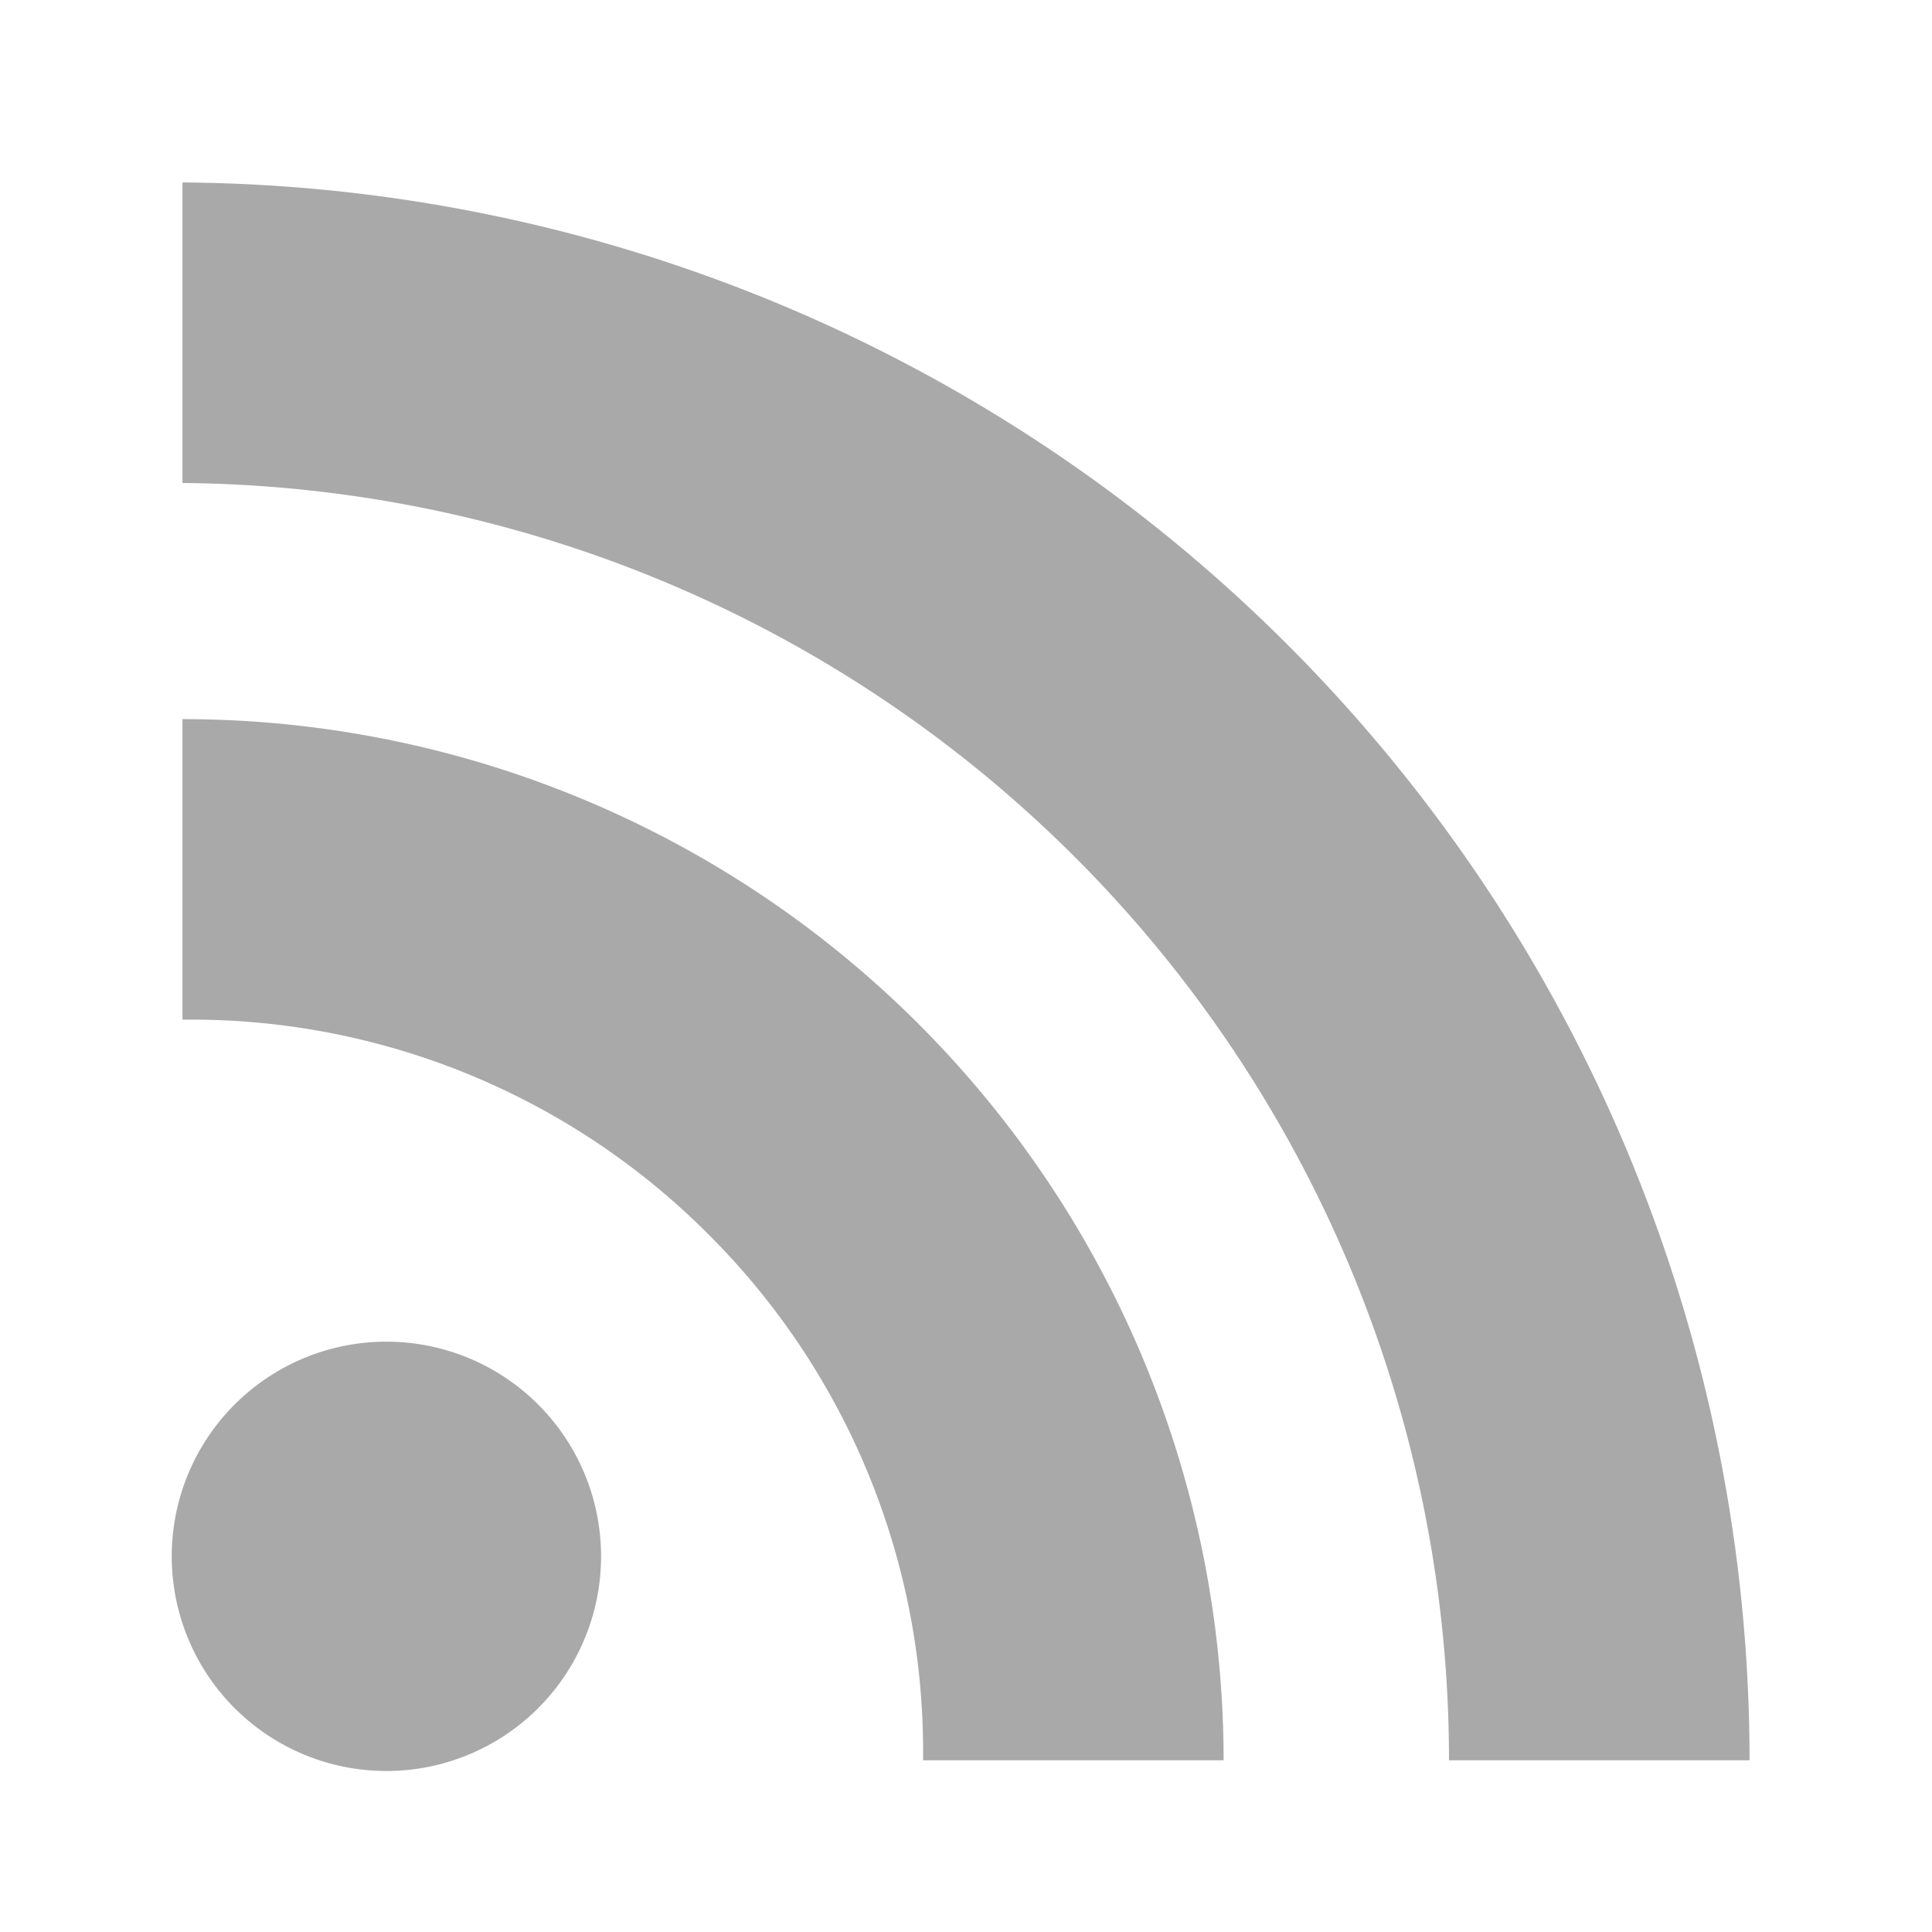 <svg xmlns="http://www.w3.org/2000/svg" width="18" height="18" viewBox="0 0 18 18">
  <title>ico-rss</title>
  <g id="Design">
    <g>
      <path d="M1.7,1.7V4.5A11.9,11.9,0,0,1,13.5,16.4h2.8A14.7,14.7,0,0,0,1.7,1.7Zm0,0" fill="#a9a9a9"/>
      <path d="M1.7,6.7V9.5a6.8,6.8,0,0,1,4.9,2,6.8,6.8,0,0,1,2,4.9h2.8A9.7,9.7,0,0,0,1.7,6.7Zm0,0" fill="#a9a9a9"/>
      <path d="M3.6,12.5a2,2,0,1,0,2,2,2,2,0,0,0-2-2Zm0,0" fill="#a9a9a9"/>
    </g>
  </g>
</svg>
